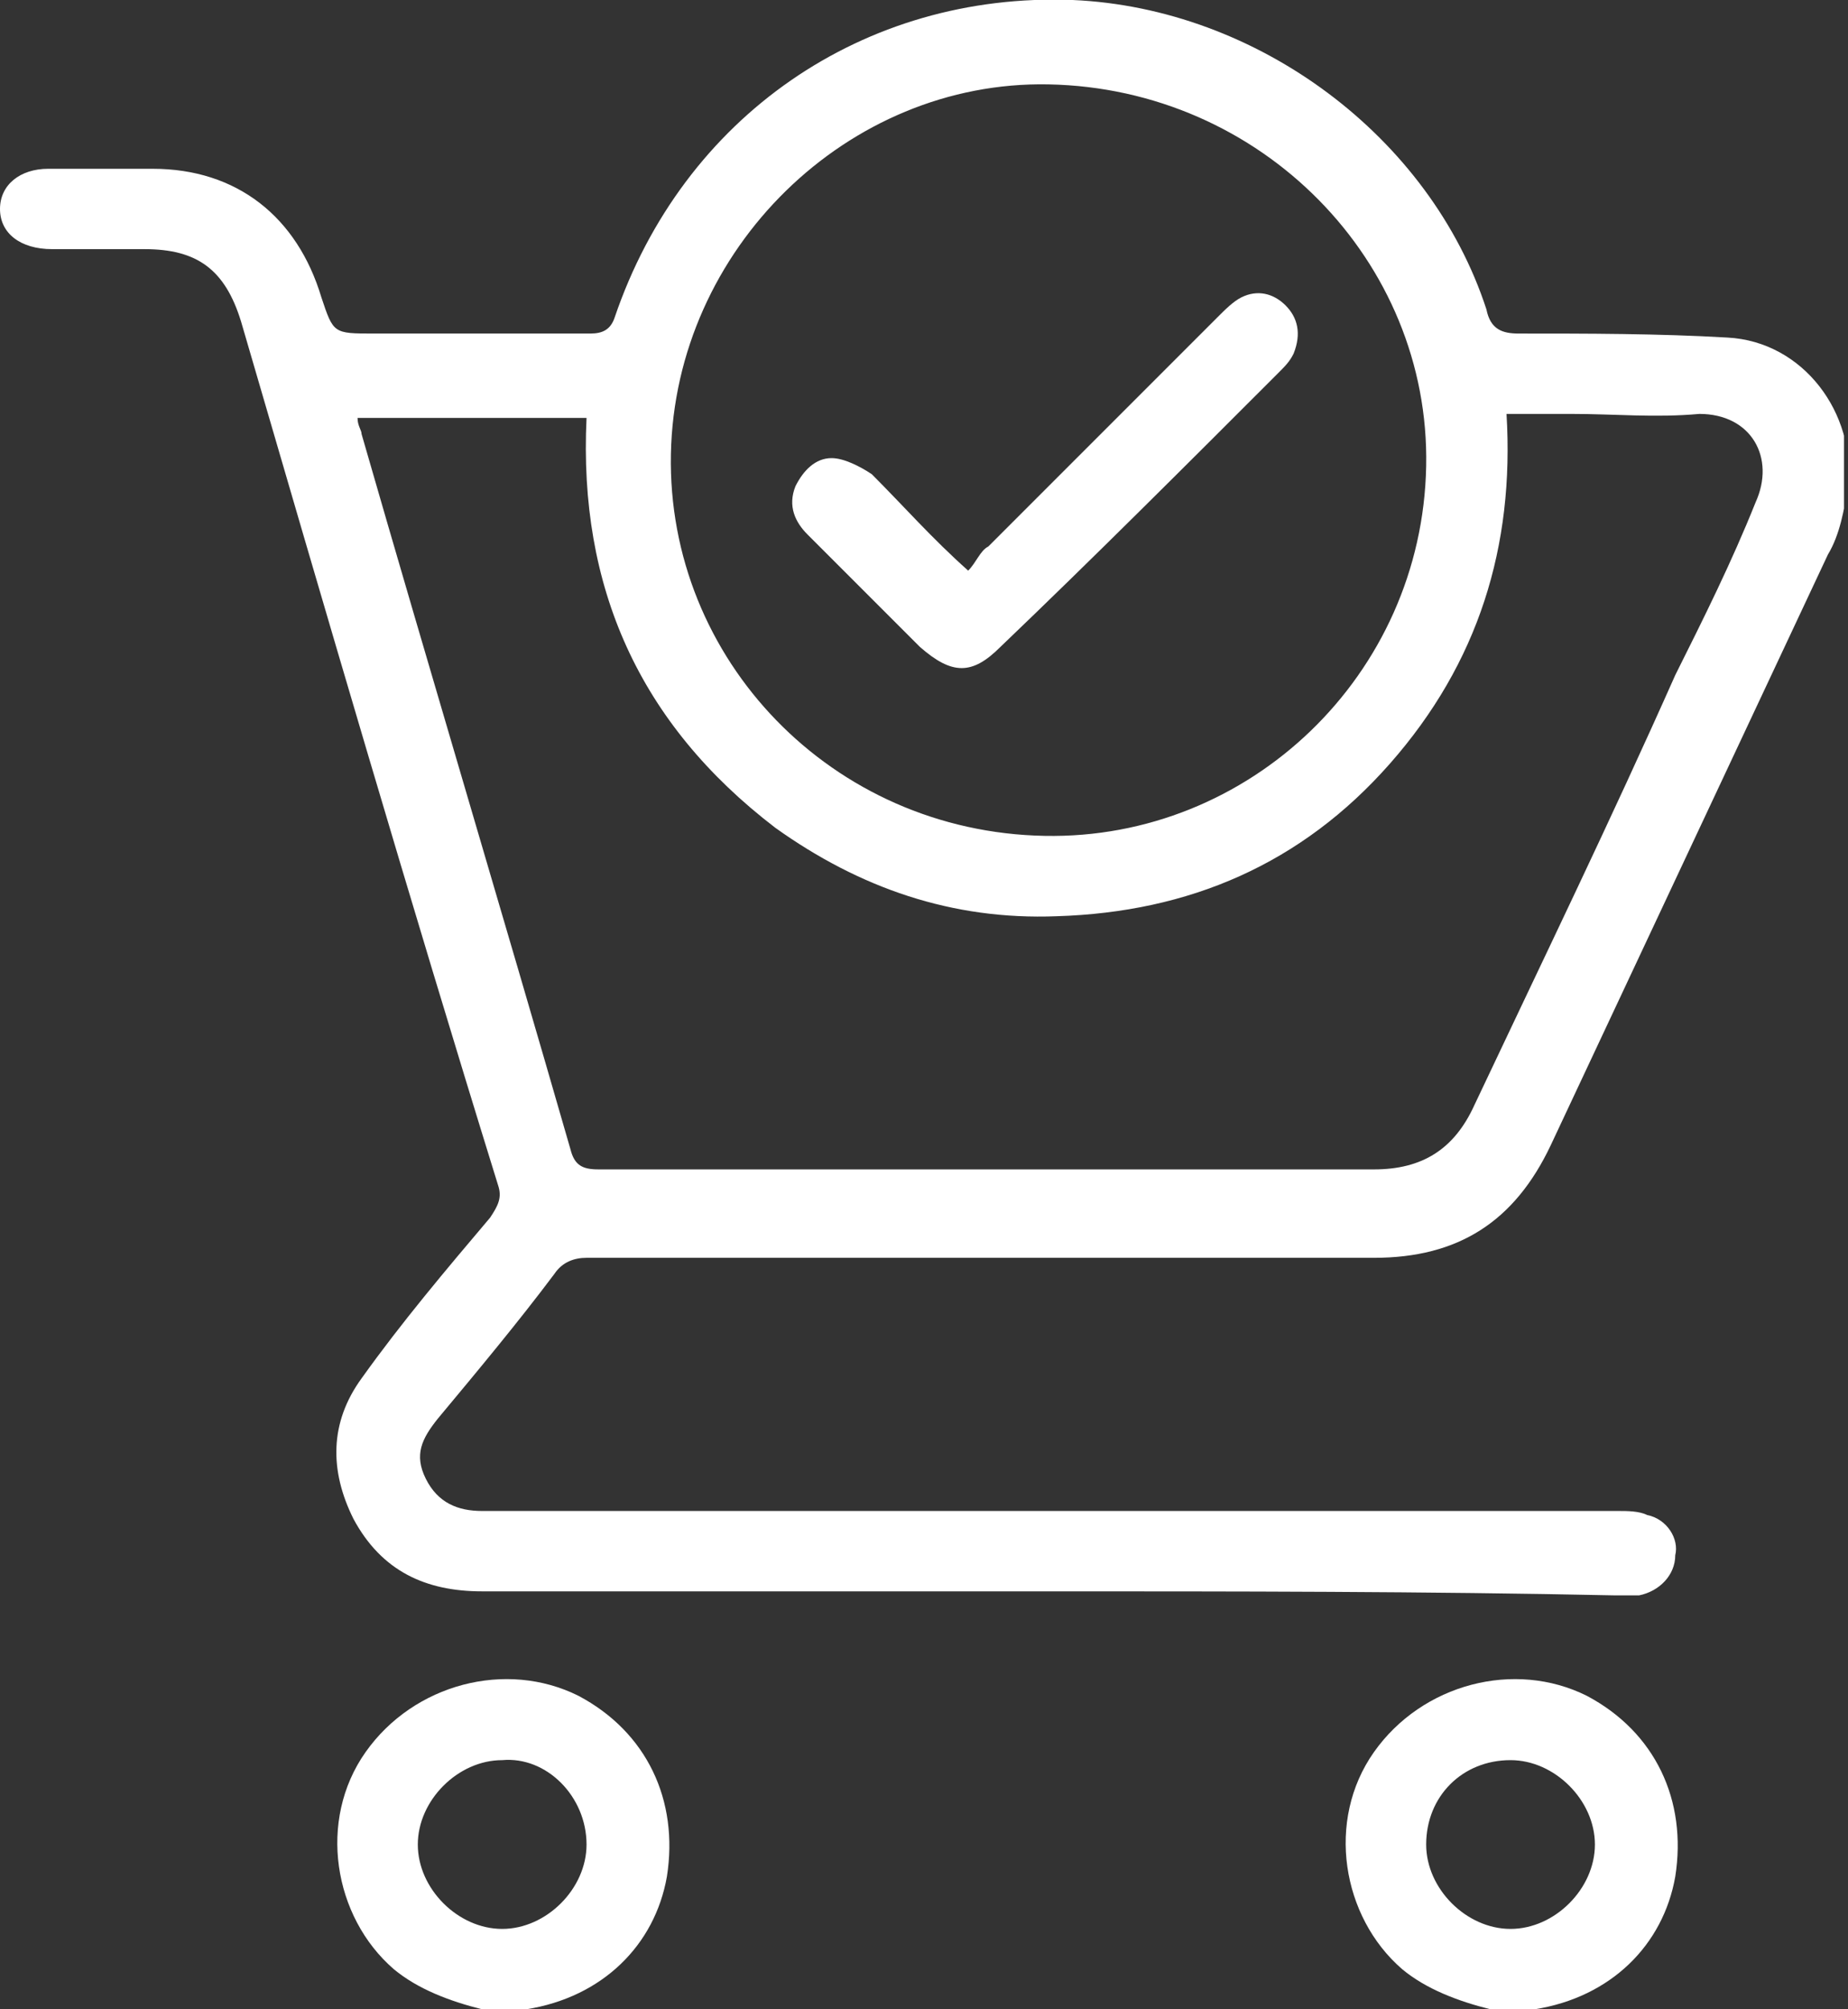 <svg width="46" height="50" viewBox="0 0 46 50" fill="none" xmlns="http://www.w3.org/2000/svg">
<rect x="0" y="0" width="46" height="50" fill="#333333" stroke="none"/>
<g clip-path="url(#clip0)">
<path d="M12 50C11.2 49.8 10.4 49.5 9.8 49C8.3 47.7 7.9 45.3 9.1 43.6C10.3 41.9 12.6 41.3 14.4 42.2C16.1 43.1 16.9 44.8 16.6 46.7C16.3 48.4 15 49.7 13.1 50C13 50 13 50 12.9 50.1C12.6 50 12.3 50 12 50ZM12.5 43.8C11.4 43.8 10.4 44.8 10.4 45.9C10.4 47 11.4 48 12.5 48C13.6 48 14.6 47 14.6 45.9C14.6 44.7 13.6 43.7 12.5 43.8Z" fill="white"/>
<path d="M37.1 50C36.3 49.8 35.5 49.5 34.9 49C33.4 47.7 33 45.3 34.2 43.6C35.4 41.9 37.7 41.3 39.5 42.2C41.2 43.1 42 44.8 41.7 46.7C41.4 48.4 40.1 49.7 38.2 50C38.1 50 38.1 50 38 50.1C37.7 50 37.4 50 37.1 50ZM35.5 45.9C35.5 47 36.5 48 37.6 48C38.7 48 39.7 47 39.7 45.9C39.7 44.8 38.7 43.8 37.6 43.8C36.4 43.8 35.5 44.7 35.5 45.9Z" fill="white"/>
<path d="M26 39.6C21.3 39.6 16.6 39.6 12 39.6C10.6 39.6 9.5 39.1 8.8 37.8C8.2 36.6 8.2 35.4 9 34.3C10 32.9 11.1 31.6 12.2 30.3C12.4 30 12.5 29.8 12.4 29.5C10.2 22.4 8.1 15.2 6 8C5.6 6.7 4.9 6.2 3.6 6.2C2.8 6.2 2 6.2 1.3 6.2C0.5 6.2 0 5.8 0 5.2C0 4.6 0.5 4.2 1.2 4.2C2.1 4.2 3 4.2 3.8 4.2C5.9 4.2 7.4 5.4 8 7.4C8.3 8.3 8.3 8.3 9.3 8.3C11.1 8.3 12.9 8.3 14.7 8.3C15 8.3 15.2 8.2 15.3 7.9C17 2.9 21.5 -0.2 26.7 5.49108e-06C31.3 0.2 35.6 3.4 37 7.7C37.1 8.2 37.4 8.3 37.8 8.3C39.5 8.3 41.3 8.3 43 8.4C44.9 8.5 46.2 10.3 46 12.1C45.9 12.7 45.8 13.3 45.5 13.8C43.2 18.7 40.9 23.6 38.6 28.5C37.7 30.4 36.3 31.3 34.2 31.3C27.7 31.3 21.2 31.3 14.6 31.3C14.3 31.3 14 31.4 13.8 31.7C12.9 32.9 11.9 34.1 10.9 35.3C10.5 35.8 10.3 36.2 10.6 36.8C10.9 37.4 11.4 37.6 12 37.6C21.4 37.6 30.9 37.6 40.3 37.6C40.5 37.6 40.8 37.6 41 37.7C41.5 37.8 41.8 38.3 41.7 38.7C41.7 39.2 41.3 39.6 40.8 39.7C40.6 39.7 40.4 39.7 40.2 39.7C35.5 39.6 30.7 39.6 26 39.6ZM8.9 10.4C8.9 10.6 9 10.7 9 10.8C10.7 16.7 12.5 22.7 14.2 28.6C14.3 29 14.5 29.1 14.9 29.1C21.3 29.1 27.7 29.1 34.2 29.1C35.4 29.1 36.2 28.6 36.7 27.5C38.4 23.9 40.1 20.4 41.7 16.8C42.4 15.4 43.1 14 43.7 12.5C44.2 11.4 43.6 10.3 42.3 10.3C41.2 10.4 40.2 10.3 39.1 10.3C38.6 10.3 38.1 10.3 37.5 10.3C37.7 13.6 36.8 16.5 34.6 19C32.4 21.5 29.6 22.7 26.3 22.8C23.7 22.9 21.4 22.1 19.3 20.6C15.9 18 14.4 14.6 14.6 10.4C12.7 10.4 10.8 10.4 8.9 10.4ZM26.1 2.1C21.1 2 16.8 6.2 16.7 11.3C16.6 16.4 20.7 20.7 26 20.8C31.1 20.9 35.4 16.8 35.5 11.6C35.6 6.5 31.4 2.2 26.1 2.1Z" fill="white"/>
<path d="M24.1 14.2C24.3 14 24.4 13.7 24.6 13.6C26.5 11.7 28.4 9.8 30.3 7.9C30.5 7.7 30.7 7.5 30.9 7.4C31.3 7.2 31.7 7.3 32 7.6C32.3 7.9 32.4 8.3 32.2 8.8C32.1 9 32 9.1 31.8 9.3C29.5 11.6 27.2 13.9 24.9 16.1C24.2 16.8 23.7 16.8 22.9 16.1C22 15.2 21 14.2 20.1 13.3C19.8 13 19.6 12.6 19.8 12.1C20 11.7 20.3 11.4 20.7 11.4C21 11.4 21.4 11.6 21.7 11.8C22.5 12.6 23.2 13.4 24.1 14.2Z" fill="white"/>
</g>
<defs>
<clipPath id="clip0">
<rect width="45.9" height="50" fill="white"/>
</clipPath>
</defs>
</svg>
